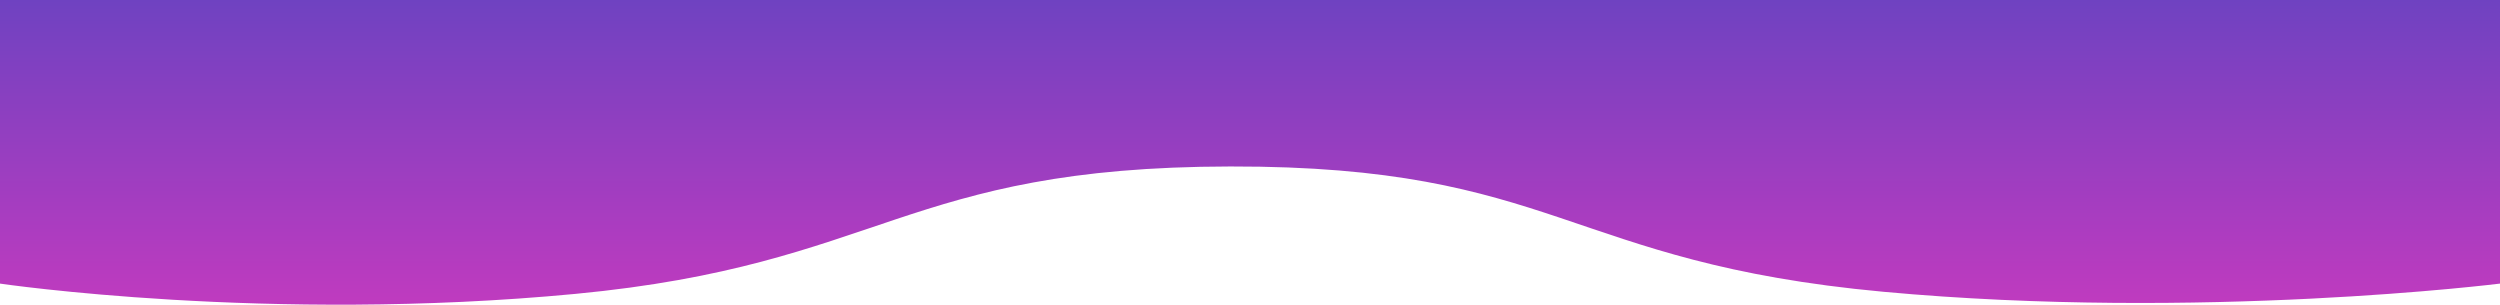 <svg xmlns="http://www.w3.org/2000/svg" xmlns:xlink="http://www.w3.org/1999/xlink" width="1920" height="234" viewBox="0 0 1920 234">
  <defs>
    <linearGradient id="linear-gradient" x1="0.5" x2="0.5" y2="1" gradientUnits="objectBoundingBox">
      <stop offset="0" stop-color="#6f42c1"/>
      <stop offset="1" stop-color="#c43abf"/>
    </linearGradient>
  </defs>
  <path id="Path_6" data-name="Path 6" d="M0,135H1920V352.8s-229.755,28.778-473.536,6.291-250.42-96.645-501.586-96.239S678.016,338.226,441.8,360.713,0,352.8,0,352.8Z" transform="translate(0 -135)" fill="url(#linear-gradient)"/>
</svg>
